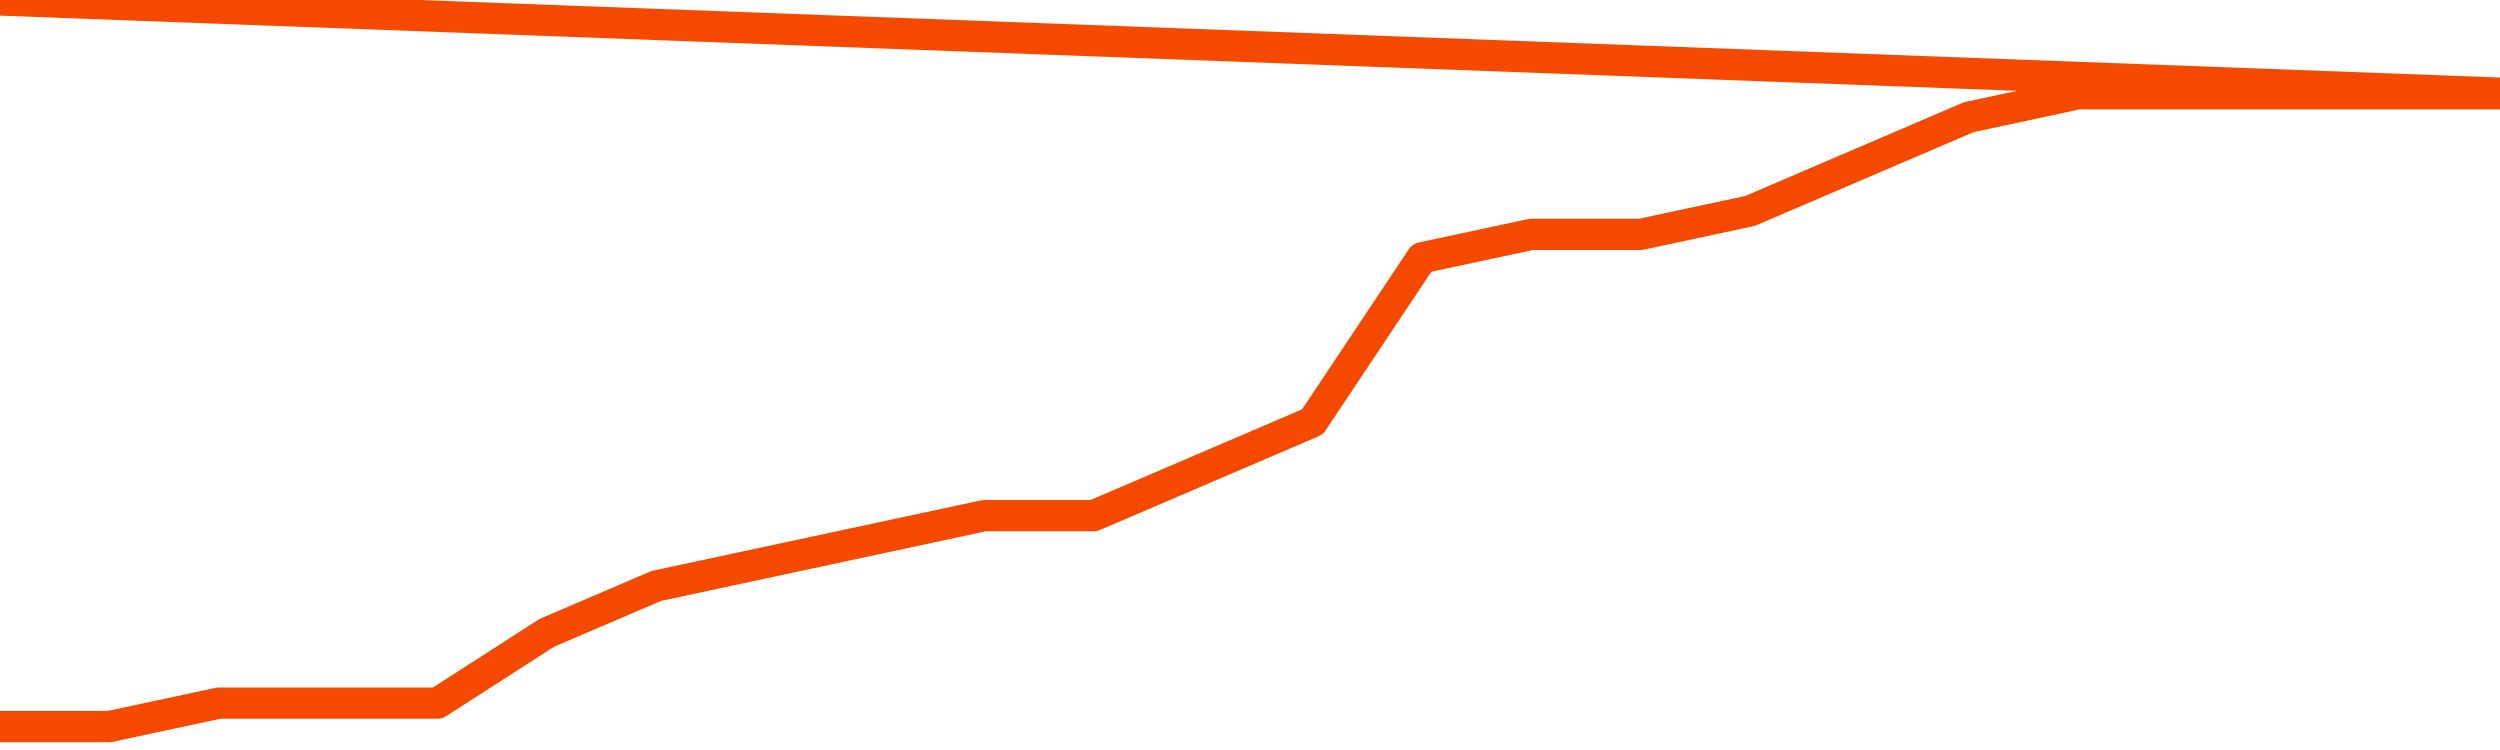       <svg
        version="1.1"
        xmlns="http://www.w3.org/2000/svg"
        width="80"
        height="24"
        viewBox="0 0 80 24">
        <path
          fill="url(#gradient)"
          fill-opacity="0.56"
          stroke="none"
          d="M 0,26 0.0,23.25 3.5,23.25 7.0,22.5 10.5,22.5 14.0,22.5 17.5,20.25 21.0,18.75 24.5,18.0 28.0,17.25 31.5,16.5 35.0,16.5 38.5,15.0 42.0,13.5 45.5,8.25 49.0,7.5 52.5,7.5 56.0,6.75 59.5,5.25 63.0,3.75 66.5,3.0 70.0,3.0 73.5,3.0 77.0,3.0 80.5,3.0 82,26 Z"
        />
        <path
          fill="none"
          stroke="#F64900"
          stroke-width="1"
          stroke-linejoin="round"
          stroke-linecap="round"
          d="M 0.0,23.25 3.5,23.25 7.0,22.5 10.5,22.5 14.0,22.5 17.5,20.25 21.0,18.75 24.5,18.0 28.0,17.25 31.5,16.5 35.0,16.5 38.5,15.0 42.0,13.5 45.5,8.25 49.0,7.5 52.5,7.5 56.0,6.75 59.5,5.25 63.0,3.75 66.5,3.0 70.0,3.0 73.5,3.0 77.0,3.0 80.5,3.0.join(' ') }"
        />
      </svg>
